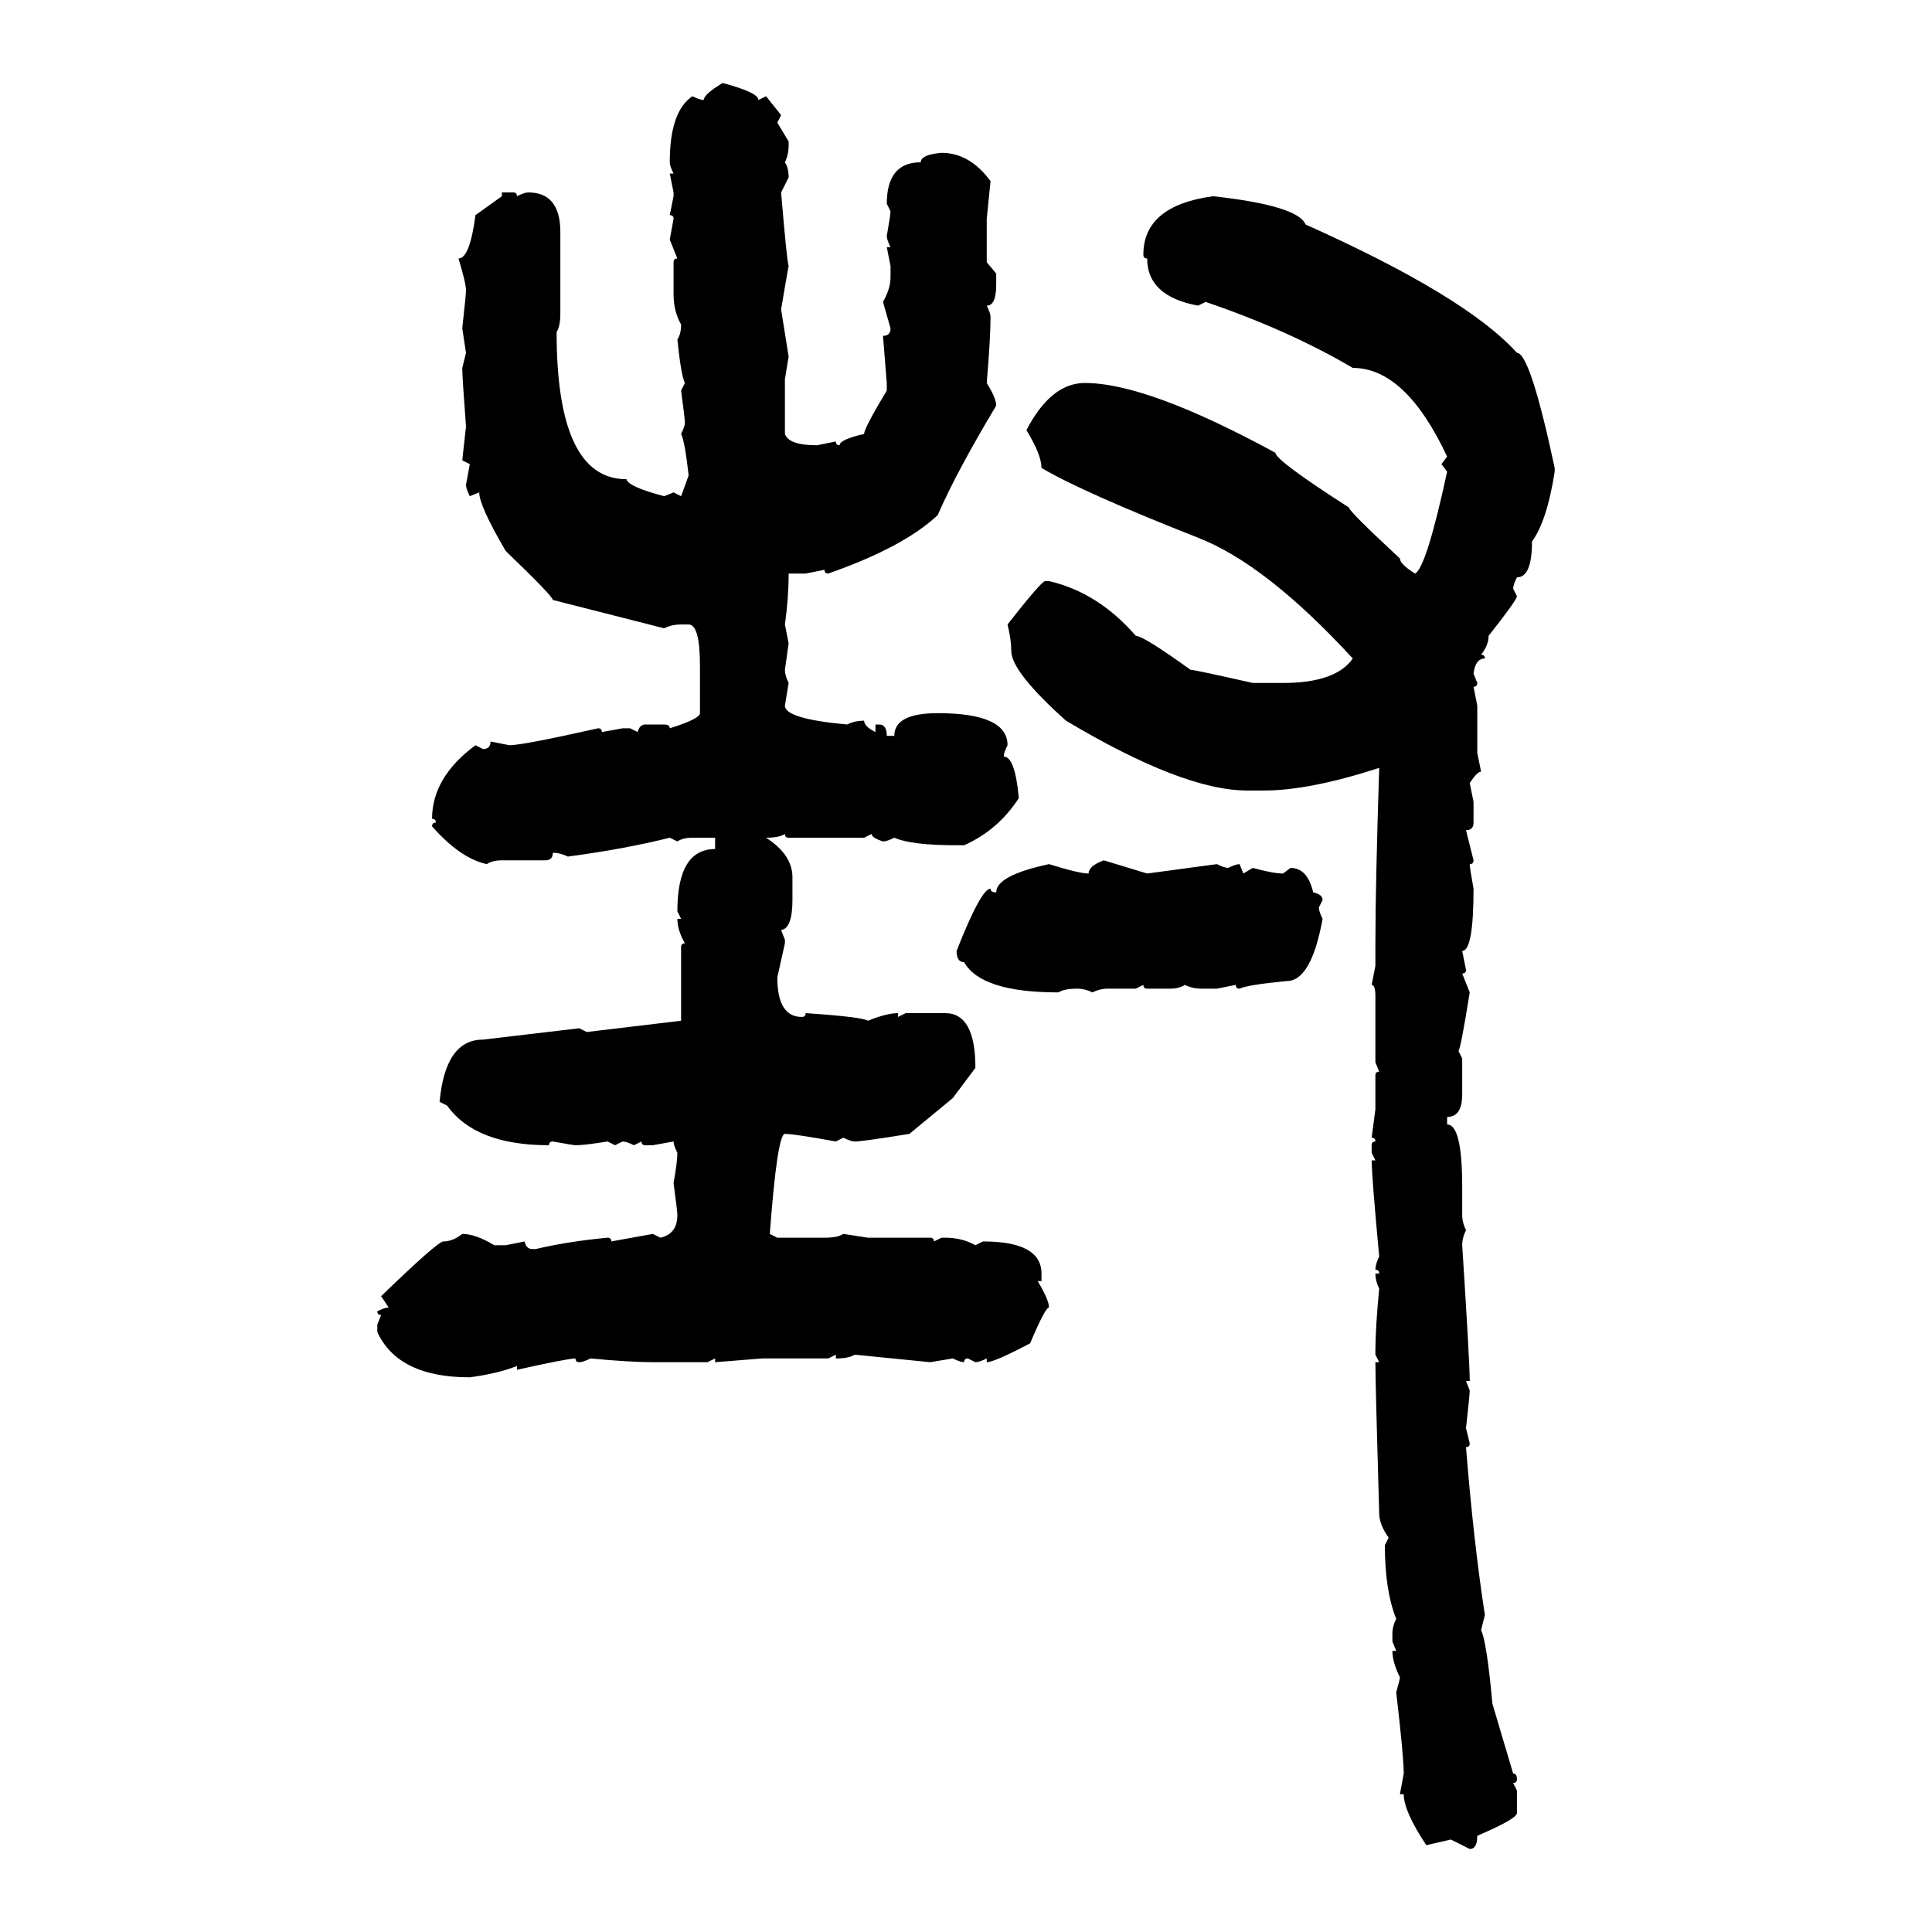 <svg xmlns="http://www.w3.org/2000/svg" xmlns:xlink="http://www.w3.org/1999/xlink" width="300" height="300"><path d="M112.21 12.89L112.21 12.89Q117.77 14.36 117.77 15.53L117.77 15.53L118.95 14.94L121.29 17.87L120.70 19.04L122.46 21.97L122.46 22.56Q122.46 24.02 121.88 25.20L121.88 25.20Q122.46 26.07 122.46 27.54L122.46 27.54L121.29 29.88Q122.17 40.43 122.46 41.31L122.46 41.31Q122.17 42.77 121.29 48.05L121.29 48.05Q122.17 53.61 122.46 55.37L122.46 55.37L121.88 58.89L121.88 67.38Q122.46 69.14 126.86 69.14L126.86 69.14L129.79 68.55Q129.79 69.14 130.37 69.14L130.37 69.14Q130.37 68.26 134.18 67.38L134.18 67.38Q134.18 66.50 137.70 60.64L137.70 60.64L137.70 59.47L137.11 52.15Q138.28 52.15 138.28 50.98L138.28 50.98L137.11 46.88Q138.28 44.82 138.28 43.07L138.28 43.07L138.28 41.31L137.70 38.38L138.28 38.38Q137.70 37.21 137.70 36.62L137.70 36.62Q138.28 33.40 138.28 32.81L138.28 32.81L137.70 31.64Q137.70 25.20 142.97 25.20L142.97 25.20Q142.97 24.02 146.19 23.73L146.19 23.73Q150.59 23.73 153.81 28.13L153.81 28.13L153.22 33.98L153.22 40.72L154.69 42.48L154.69 44.24Q154.69 47.46 153.22 47.46L153.22 47.46Q153.81 48.63 153.81 49.22L153.81 49.22Q153.81 52.44 153.22 59.47L153.22 59.47Q154.69 61.82 154.69 62.99L154.69 62.99Q148.54 73.24 145.61 79.98L145.61 79.98Q140.33 84.96 128.61 89.06L128.61 89.06Q128.03 89.06 128.03 88.48L128.03 88.48L125.10 89.06L122.46 89.06Q122.46 92.87 121.88 96.97L121.88 96.97L122.46 99.90L121.88 104.00Q121.88 104.88 122.46 106.05L122.46 106.05L121.88 109.57Q121.88 111.62 131.54 112.50L131.54 112.50Q132.71 111.91 134.18 111.91L134.18 111.91Q134.18 112.79 135.94 113.67L135.94 113.67L135.94 112.50L136.52 112.50Q137.70 112.50 137.70 114.26L137.70 114.26L138.87 114.26Q138.87 110.74 145.61 110.74L145.61 110.74Q156.45 110.74 156.45 115.72L156.45 115.72Q155.86 116.89 155.86 117.48L155.86 117.48Q157.62 117.48 158.20 123.93L158.20 123.93Q154.98 128.91 149.71 131.25L149.71 131.25L148.54 131.25Q141.50 131.25 138.87 130.08L138.87 130.08Q137.70 130.66 137.11 130.66L137.11 130.66Q135.35 130.08 135.35 129.49L135.35 129.49L134.18 130.08L122.46 130.08Q121.88 130.08 121.88 129.49L121.88 129.49Q121.00 130.08 118.95 130.08L118.95 130.08Q123.05 132.71 123.05 136.23L123.05 136.23L123.05 139.75Q123.05 144.14 121.29 144.43L121.29 144.43L121.88 145.90L121.88 146.48L120.70 151.76Q120.70 157.91 124.51 157.91L124.51 157.91Q125.10 157.91 125.10 157.32L125.10 157.32Q133.89 157.91 134.77 158.50L134.77 158.50Q137.70 157.32 139.45 157.32L139.45 157.32L139.45 157.91L140.63 157.32L146.78 157.32Q151.46 157.32 151.46 165.82L151.46 165.82L147.95 170.51L141.21 176.07Q133.89 177.25 132.71 177.25L132.71 177.25Q132.13 177.25 130.96 176.66L130.96 176.66L129.79 177.25Q123.34 176.07 121.88 176.07L121.88 176.07Q120.70 176.07 119.53 191.60L119.53 191.60L120.70 192.19L128.03 192.19Q130.08 192.19 130.96 191.60L130.96 191.60L134.77 192.19L144.43 192.19Q145.02 192.19 145.02 192.77L145.02 192.77L146.19 192.19L146.78 192.19Q149.41 192.19 151.46 193.36L151.46 193.36L152.64 192.77Q161.72 192.77 161.72 197.75L161.72 197.75L161.72 198.93L161.13 198.93Q162.89 201.86 162.89 203.03L162.89 203.03Q162.30 203.03 159.96 208.59L159.96 208.59Q154.39 211.52 153.22 211.52L153.22 211.52L153.22 210.94Q152.05 211.52 151.46 211.52L151.46 211.52L150.29 210.94Q149.71 210.94 149.71 211.52L149.71 211.52Q149.12 211.52 147.95 210.94L147.95 210.94L144.43 211.52L132.71 210.35Q131.84 210.94 129.79 210.94L129.79 210.94L129.79 210.35L128.61 210.94L118.36 210.94L111.04 211.52L111.04 210.94L109.86 211.52L101.37 211.52Q97.85 211.52 91.70 210.94L91.70 210.94Q90.53 211.52 89.94 211.52L89.94 211.52Q89.36 211.52 89.36 210.94L89.36 210.94Q88.18 210.94 80.27 212.70L80.27 212.70L80.27 212.11Q77.34 213.28 72.95 213.87L72.95 213.87Q61.82 213.87 58.59 206.84L58.59 206.84L58.59 205.66L59.18 204.20Q58.59 204.20 58.59 203.61L58.59 203.61Q59.77 203.03 60.35 203.03L60.35 203.03L59.18 201.27Q67.97 192.77 68.85 192.77L68.85 192.77Q70.31 192.77 71.78 191.60L71.78 191.60Q73.83 191.60 76.76 193.36L76.76 193.36L78.52 193.36L81.45 192.77Q81.74 193.95 82.62 193.95L82.62 193.95L83.20 193.95Q88.18 192.77 94.34 192.19L94.34 192.19Q94.92 192.19 94.92 192.77L94.92 192.77L101.37 191.60L102.54 192.19Q105.18 191.60 105.18 188.67L105.18 188.67Q105.18 188.09 104.59 183.69L104.59 183.69Q105.18 180.47 105.18 179.00L105.18 179.00Q104.59 177.83 104.59 177.25L104.59 177.25L101.37 177.83L100.20 177.83Q99.61 177.83 99.61 177.25L99.61 177.25L98.44 177.83Q97.27 177.25 96.68 177.25L96.68 177.25L95.51 177.83L94.34 177.25Q90.82 177.83 89.36 177.83L89.36 177.83Q89.06 177.83 85.84 177.25L85.84 177.25Q85.25 177.25 85.25 177.83L85.25 177.83Q73.83 177.83 69.43 171.68L69.43 171.68L68.26 171.09Q69.14 161.43 75 161.43L75 161.43L89.94 159.67L91.11 160.25L105.76 158.50L105.76 147.07Q105.76 146.48 106.35 146.48L106.35 146.48Q105.18 144.43 105.18 142.68L105.18 142.68L105.76 142.68L105.18 141.50Q105.18 131.84 111.04 131.84L111.04 131.84L111.04 130.08L107.52 130.08Q106.05 130.08 105.18 130.66L105.18 130.66L104.00 130.08Q96.97 131.84 88.18 133.01L88.18 133.01Q87.01 132.42 85.84 132.42L85.84 132.42Q85.84 133.59 84.67 133.59L84.67 133.59L77.93 133.59Q76.46 133.59 75.59 134.18L75.59 134.18Q71.48 133.30 67.09 128.32L67.09 128.32Q67.09 127.73 67.68 127.73L67.68 127.73Q67.68 127.15 67.09 127.15L67.09 127.15Q67.09 120.70 73.83 115.72L73.83 115.72L75 116.31Q76.17 116.31 76.17 115.14L76.17 115.14L79.10 115.72Q81.15 115.72 92.87 113.09L92.87 113.09Q93.46 113.09 93.46 113.67L93.46 113.67L96.68 113.09L97.85 113.09L99.02 113.67Q99.32 112.50 100.20 112.50L100.20 112.50L103.13 112.50Q104.00 112.50 104.00 113.09L104.00 113.09Q108.69 111.62 108.69 110.74L108.69 110.74L108.69 103.42Q108.69 96.97 106.93 96.97L106.93 96.97L105.76 96.97Q104.30 96.97 103.13 97.56L103.13 97.56L85.84 93.16Q85.84 92.58 78.52 85.55L78.52 85.55Q74.41 78.52 74.41 76.46L74.41 76.46L72.95 77.05Q72.36 75.88 72.36 75.29L72.36 75.29L72.95 72.07L71.78 71.48L72.36 66.21Q71.78 58.59 71.78 57.13L71.78 57.13L72.36 54.79L71.78 50.98Q72.36 45.70 72.36 45.12L72.36 45.12Q72.36 43.95 71.19 40.14L71.19 40.14Q72.95 40.14 73.83 33.40L73.83 33.40L77.93 30.47L77.93 29.88L79.69 29.88Q80.27 29.88 80.27 30.47L80.27 30.47Q81.45 29.88 82.03 29.88L82.03 29.88Q87.01 29.88 87.01 36.04L87.01 36.04L87.01 48.63Q87.01 50.68 86.43 51.56L86.43 51.56Q86.43 74.41 97.27 74.41L97.27 74.41Q97.56 75.59 103.13 77.05L103.13 77.05L104.59 76.46L105.76 77.05L106.93 73.83Q106.35 68.55 105.76 67.38L105.76 67.38Q106.35 66.21 106.35 65.63L106.35 65.63Q106.35 65.04 105.76 60.64L105.76 60.64L106.35 59.47Q105.76 58.30 105.18 52.73L105.18 52.73Q105.76 51.86 105.76 50.39L105.76 50.39Q104.59 48.34 104.59 45.70L104.59 45.70L104.59 40.72Q104.59 40.14 105.18 40.14L105.18 40.14L104.00 37.21L104.59 33.98Q104.59 33.40 104.00 33.40L104.00 33.40L104.59 30.47L104.59 29.88L104.00 26.95L104.59 26.95Q104.00 25.78 104.00 25.20L104.00 25.20Q104.00 17.29 107.52 14.94L107.52 14.94Q108.69 15.53 109.28 15.53L109.28 15.53Q109.28 14.65 112.21 12.89ZM188.38 30.47L188.38 30.47Q201.56 31.93 202.73 34.86L202.73 34.86Q227.64 46.00 235.55 54.79L235.55 54.79Q237.60 54.79 241.41 72.66L241.41 72.66L241.41 73.24Q240.23 80.86 237.89 84.08L237.89 84.08Q237.89 89.65 235.55 89.65L235.55 89.65Q234.96 90.82 234.96 91.41L234.96 91.41L235.55 92.58Q235.55 93.16 231.15 98.73L231.15 98.73Q231.15 100.20 229.98 101.66L229.98 101.66Q230.57 101.66 230.57 102.25L230.57 102.25Q229.10 102.25 228.81 104.59L228.81 104.59L229.39 106.05Q229.39 106.64 228.81 106.64L228.81 106.64L229.39 109.57L229.39 116.89L229.98 119.82Q229.39 119.82 228.22 121.58L228.22 121.58L228.81 124.51L228.81 127.73Q228.81 128.91 227.64 128.91L227.64 128.91L228.81 133.59Q228.81 134.18 228.22 134.18L228.22 134.18Q228.22 134.77 228.81 137.99L228.81 137.99Q228.81 147.66 227.05 147.66L227.05 147.66L227.64 150.59Q227.64 151.17 227.05 151.17L227.05 151.17L228.22 154.10Q226.76 163.18 226.46 163.18L226.46 163.18L227.05 164.36L227.05 169.92Q227.05 173.44 224.71 173.44L224.71 173.44L224.71 174.61Q227.05 174.61 227.05 184.28L227.05 184.28L227.05 188.67Q227.05 189.84 227.64 191.02L227.64 191.02Q227.05 192.19 227.05 193.36L227.05 193.36Q228.22 211.52 228.22 214.45L228.22 214.45L227.64 214.45L228.22 215.92Q228.22 216.50 227.64 221.78L227.64 221.78L228.22 224.12Q228.22 224.71 227.64 224.71L227.64 224.71Q228.81 239.36 230.57 250.78L230.57 250.78L229.98 253.13Q230.86 254.88 231.74 264.55L231.74 264.55L234.96 275.39Q235.55 275.39 235.55 276.27L235.55 276.27Q235.55 276.86 234.96 276.86L234.96 276.86L235.55 278.03L235.55 281.54Q235.55 282.42 229.39 285.06L229.39 285.06Q229.39 287.11 228.22 287.11L228.22 287.11L225.29 285.64L221.48 286.52Q217.97 281.25 217.97 278.61L217.97 278.61L217.38 278.61L217.97 275.39Q217.97 272.75 216.80 262.79L216.80 262.79Q217.38 260.74 217.38 260.45L217.38 260.45Q216.21 258.11 216.21 256.35L216.21 256.35L216.80 256.35L216.21 254.88L216.21 253.71Q216.21 252.54 216.80 251.37L216.80 251.37Q215.04 246.97 215.04 239.94L215.04 239.94L215.63 238.77Q214.16 236.72 214.16 234.96L214.16 234.96Q213.57 214.75 213.57 211.52L213.57 211.52L214.16 211.52L213.57 210.35L213.57 209.77Q213.57 206.25 214.16 200.10L214.16 200.10Q213.57 198.93 213.57 197.75L213.57 197.75L214.16 197.75Q214.16 197.17 213.57 197.17L213.57 197.17Q213.57 196.29 214.16 195.12L214.16 195.12Q212.99 182.52 212.99 180.18L212.99 180.18L213.57 180.18L212.99 179.00L212.99 177.83Q212.99 177.25 213.57 177.25L213.57 177.25Q213.57 176.66 212.99 176.66L212.99 176.66L213.57 172.27L213.57 166.99Q213.57 166.41 214.16 166.41L214.16 166.41L213.57 164.94L213.57 154.69Q213.57 152.93 212.99 152.93L212.99 152.93L213.57 150L213.57 146.48Q213.57 137.70 214.16 119.24L214.16 119.24Q203.32 122.75 196.29 122.75L196.29 122.75L193.65 122.75Q183.69 122.75 165.53 111.91L165.53 111.91Q157.03 104.30 157.03 101.07L157.03 101.07Q157.03 99.32 156.45 96.97L156.45 96.97Q161.72 90.23 162.30 90.23L162.30 90.23L162.89 90.23Q170.51 91.99 176.37 98.73L176.37 98.73Q177.54 98.73 184.86 104.00L184.86 104.00Q185.45 104.00 194.53 106.05L194.53 106.05L199.22 106.05Q207.42 106.05 210.06 102.25L210.06 102.25Q196.58 87.60 186.04 83.50L186.04 83.50Q168.16 76.46 161.72 72.66L161.72 72.66Q161.72 70.61 159.38 66.80L159.38 66.80Q163.18 59.47 168.46 59.47L168.46 59.47Q178.13 59.47 198.05 70.31L198.05 70.31Q198.05 71.48 209.47 78.81L209.47 78.81Q209.47 79.39 217.38 86.72L217.38 86.72Q217.38 87.60 219.73 89.06L219.73 89.06Q221.48 88.18 224.71 73.24L224.71 73.24L223.83 72.07L224.71 70.90Q218.26 57.13 210.06 57.13L210.06 57.13Q200.10 51.27 187.21 46.88L187.21 46.88L186.04 47.46Q178.13 46.00 178.13 40.14L178.13 40.14Q177.54 40.14 177.54 39.55L177.54 39.55Q177.54 31.93 188.38 30.47ZM171.39 133.59L171.39 133.59L178.13 135.64L188.96 134.18Q190.14 134.77 190.72 134.77L190.72 134.77Q191.89 134.18 192.48 134.18L192.48 134.18L193.07 135.64L194.53 134.77Q197.75 135.64 199.22 135.64L199.22 135.64L200.39 134.77Q203.03 134.77 203.91 138.57L203.91 138.57Q205.37 138.87 205.37 139.75L205.37 139.75L204.79 140.92Q204.79 141.50 205.37 142.68L205.37 142.68Q203.61 152.34 199.80 152.34L199.80 152.34Q193.65 152.93 192.48 153.52L192.48 153.52Q191.89 153.52 191.89 152.93L191.89 152.93L188.96 153.52L186.62 153.52Q185.16 153.52 183.98 152.93L183.98 152.93Q183.11 153.52 181.64 153.52L181.64 153.52L178.13 153.52Q177.54 153.52 177.54 152.93L177.54 152.93L176.37 153.52L171.97 153.52Q170.80 153.52 169.63 154.10L169.63 154.10Q168.46 153.52 167.29 153.52L167.29 153.52Q165.23 153.52 164.36 154.10L164.36 154.10Q152.34 154.10 149.71 149.41L149.71 149.41Q148.54 149.41 148.54 147.66L148.54 147.66Q152.34 137.99 153.81 137.99L153.81 137.99Q153.81 138.57 154.69 138.57L154.69 138.57Q154.69 135.94 162.89 134.18L162.89 134.18Q167.58 135.64 169.04 135.64L169.04 135.64Q169.04 134.47 171.39 133.59Z"/></svg>